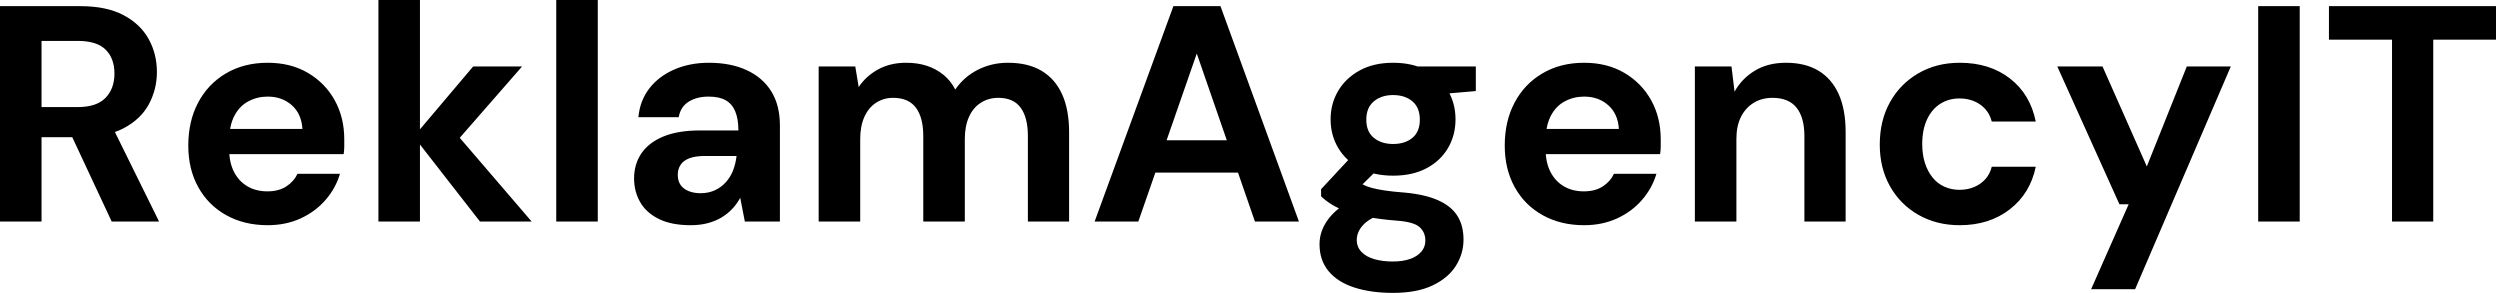 <svg baseProfile="full" height="28" version="1.1" viewBox="0 0 239 28" width="239" xmlns="http://www.w3.org/2000/svg" xmlns:ev="http://www.w3.org/2001/xml-events" xmlns:xlink="http://www.w3.org/1999/xlink"><defs /><g><path d="M2.029 21.176V0.588H9.706Q12.206 0.588 13.824 1.441Q15.441 2.294 16.235 3.721Q17.029 5.147 17.029 6.882Q17.029 8.529 16.265 9.956Q15.5 11.382 13.868 12.25Q12.235 13.118 9.676 13.118H6.0V21.176ZM12.706 21.176 8.471 12.118H12.765L17.235 21.176ZM6.0 10.235H9.471Q11.265 10.235 12.118 9.353Q12.971 8.471 12.971 7.029Q12.971 5.588 12.132 4.75Q11.294 3.912 9.471 3.912H6.0Z M27.618 21.529Q25.382 21.529 23.662 20.574Q21.941 19.618 20.985 17.897Q20.029 16.176 20.029 13.912Q20.029 11.588 20.971 9.809Q21.912 8.029 23.632 7.015Q25.353 6.0 27.618 6.0Q29.824 6.0 31.471 6.971Q33.118 7.941 34.029 9.588Q34.941 11.235 34.941 13.324Q34.941 13.618 34.941 13.985Q34.941 14.353 34.882 14.735H22.853V12.324H30.941Q30.853 10.882 29.926 10.059Q29.0 9.235 27.618 9.235Q26.618 9.235 25.765 9.691Q24.912 10.147 24.426 11.088Q23.941 12.029 23.941 13.471V14.324Q23.941 15.529 24.397 16.426Q24.853 17.324 25.676 17.809Q26.5 18.294 27.588 18.294Q28.676 18.294 29.397 17.824Q30.118 17.353 30.471 16.618H34.529Q34.118 18.0 33.147 19.118Q32.176 20.235 30.765 20.882Q29.353 21.529 27.618 21.529Z M47.912 21.176 41.588 13.059 47.265 6.353H51.941L44.618 14.735V11.588L52.853 21.176ZM38.206 21.176V0.0H42.176V21.176Z M55.206 21.176V0.0H59.176V21.176Z M68.059 21.529Q66.206 21.529 65.0 20.926Q63.794 20.324 63.221 19.309Q62.647 18.294 62.647 17.059Q62.647 15.706 63.338 14.676Q64.029 13.647 65.426 13.059Q66.824 12.471 68.941 12.471H72.618Q72.618 11.382 72.324 10.662Q72.029 9.941 71.412 9.588Q70.794 9.235 69.765 9.235Q68.647 9.235 67.868 9.721Q67.088 10.206 66.912 11.206H63.059Q63.206 9.618 64.103 8.456Q65.0 7.294 66.485 6.647Q67.971 6.0 69.794 6.0Q71.882 6.0 73.412 6.706Q74.941 7.412 75.765 8.735Q76.588 10.059 76.588 12.0V21.176H73.235L72.794 18.912Q72.471 19.5 72.029 19.971Q71.588 20.441 71.0 20.794Q70.412 21.147 69.676 21.338Q68.941 21.529 68.059 21.529ZM69.0 18.471Q69.765 18.471 70.368 18.191Q70.971 17.912 71.412 17.426Q71.853 16.941 72.103 16.309Q72.353 15.676 72.441 14.941V14.912H69.412Q68.5 14.912 67.926 15.132Q67.353 15.353 67.088 15.765Q66.824 16.176 66.824 16.706Q66.824 17.294 67.088 17.676Q67.353 18.059 67.853 18.265Q68.353 18.471 69.0 18.471Z M80.294 21.176V6.353H83.794L84.118 8.324Q84.824 7.265 85.985 6.632Q87.147 6.0 88.647 6.0Q89.765 6.0 90.647 6.294Q91.529 6.588 92.221 7.147Q92.912 7.706 93.353 8.559Q94.176 7.353 95.5 6.676Q96.824 6.0 98.382 6.0Q100.324 6.0 101.618 6.779Q102.912 7.559 103.574 9.029Q104.235 10.5 104.235 12.647V21.176H100.294V13.0Q100.294 11.235 99.603 10.294Q98.912 9.353 97.471 9.353Q96.529 9.353 95.794 9.824Q95.059 10.294 94.662 11.176Q94.265 12.059 94.265 13.294V21.176H90.294V13.0Q90.294 11.235 89.588 10.294Q88.882 9.353 87.412 9.353Q86.5 9.353 85.779 9.824Q85.059 10.294 84.662 11.176Q84.265 12.059 84.265 13.294V21.176Z M106.676 21.176 114.206 0.588H118.706L126.206 21.176H122.0L116.441 5.118L110.853 21.176ZM110.0 16.5 111.059 13.412H121.529L122.559 16.5Z M135.206 28.0Q133.088 28.0 131.5 27.485Q129.912 26.971 129.044 25.926Q128.176 24.882 128.176 23.353Q128.176 22.324 128.706 21.412Q129.235 20.5 130.25 19.75Q131.265 19.0 132.794 18.471L134.294 20.412Q132.941 20.853 132.338 21.515Q131.735 22.176 131.735 22.941Q131.735 23.618 132.191 24.088Q132.647 24.559 133.426 24.779Q134.206 25.0 135.176 25.0Q136.118 25.0 136.809 24.765Q137.5 24.529 137.897 24.074Q138.294 23.618 138.294 23.0Q138.294 22.206 137.735 21.706Q137.176 21.206 135.5 21.088Q134.0 20.971 132.838 20.75Q131.676 20.529 130.794 20.221Q129.912 19.912 129.309 19.529Q128.706 19.147 128.324 18.765V18.088L131.471 14.706L134.324 15.618L130.618 19.265L131.735 17.324Q132.059 17.5 132.368 17.662Q132.676 17.824 133.147 17.956Q133.618 18.088 134.382 18.206Q135.147 18.324 136.324 18.412Q138.265 18.588 139.515 19.147Q140.765 19.706 141.353 20.632Q141.941 21.559 141.941 22.912Q141.941 24.235 141.221 25.397Q140.5 26.559 139.0 27.279Q137.5 28.0 135.206 28.0ZM135.206 16.794Q133.353 16.794 132.015 16.074Q130.676 15.353 129.956 14.132Q129.235 12.912 129.235 11.412Q129.235 9.912 129.956 8.691Q130.676 7.471 132.015 6.735Q133.353 6.0 135.206 6.0Q137.088 6.0 138.426 6.735Q139.765 7.471 140.471 8.691Q141.176 9.912 141.176 11.412Q141.176 12.912 140.471 14.132Q139.765 15.353 138.426 16.074Q137.088 16.794 135.206 16.794ZM135.206 13.765Q136.353 13.765 137.059 13.176Q137.765 12.588 137.765 11.441Q137.765 10.294 137.059 9.691Q136.353 9.088 135.206 9.088Q134.088 9.088 133.368 9.691Q132.647 10.294 132.647 11.441Q132.647 12.588 133.368 13.176Q134.088 13.765 135.206 13.765ZM137.676 9.176 137.029 6.353H143.118V8.706Z M153.471 21.529Q151.235 21.529 149.515 20.574Q147.794 19.618 146.838 17.897Q145.882 16.176 145.882 13.912Q145.882 11.588 146.824 9.809Q147.765 8.029 149.485 7.015Q151.206 6.0 153.471 6.0Q155.676 6.0 157.324 6.971Q158.971 7.941 159.882 9.588Q160.794 11.235 160.794 13.324Q160.794 13.618 160.794 13.985Q160.794 14.353 160.735 14.735H148.706V12.324H156.794Q156.706 10.882 155.779 10.059Q154.853 9.235 153.471 9.235Q152.471 9.235 151.618 9.691Q150.765 10.147 150.279 11.088Q149.794 12.029 149.794 13.471V14.324Q149.794 15.529 150.25 16.426Q150.706 17.324 151.529 17.809Q152.353 18.294 153.441 18.294Q154.529 18.294 155.25 17.824Q155.971 17.353 156.324 16.618H160.382Q159.971 18.0 159.0 19.118Q158.029 20.235 156.618 20.882Q155.206 21.529 153.471 21.529Z M164.059 21.176V6.353H167.559L167.853 8.765Q168.529 7.529 169.779 6.765Q171.029 6.0 172.765 6.0Q174.618 6.0 175.882 6.765Q177.147 7.529 177.809 9.0Q178.471 10.471 178.471 12.618V21.176H174.529V13.0Q174.529 11.235 173.779 10.294Q173.029 9.353 171.471 9.353Q170.471 9.353 169.691 9.824Q168.912 10.294 168.471 11.162Q168.029 12.029 168.029 13.265V21.176Z M189.382 21.529Q187.147 21.529 185.412 20.529Q183.676 19.529 182.706 17.794Q181.735 16.059 181.735 13.824Q181.735 11.529 182.706 9.779Q183.676 8.029 185.412 7.015Q187.147 6.0 189.382 6.0Q192.235 6.0 194.176 7.5Q196.118 9.0 196.647 11.618H192.441Q192.176 10.588 191.338 10.0Q190.5 9.412 189.353 9.412Q188.324 9.412 187.515 9.926Q186.706 10.441 186.25 11.426Q185.794 12.412 185.794 13.765Q185.794 14.794 186.059 15.603Q186.324 16.412 186.794 16.985Q187.265 17.559 187.926 17.853Q188.588 18.147 189.353 18.147Q190.118 18.147 190.75 17.882Q191.382 17.618 191.824 17.132Q192.265 16.647 192.441 15.941H196.647Q196.118 18.5 194.162 20.015Q192.206 21.529 189.382 21.529Z M201.941 27.647 205.529 19.529H204.647L198.706 6.353H203.029L207.265 15.912L211.088 6.353H215.294L206.147 27.647Z M217.912 21.176V0.588H221.882V21.176Z M230.706 21.176V3.794H224.676V0.588H240.647V3.794H234.647V21.176Z " fill="rgb(0,0,0)" transform="translate(-2.029, 0)" /></g></svg>